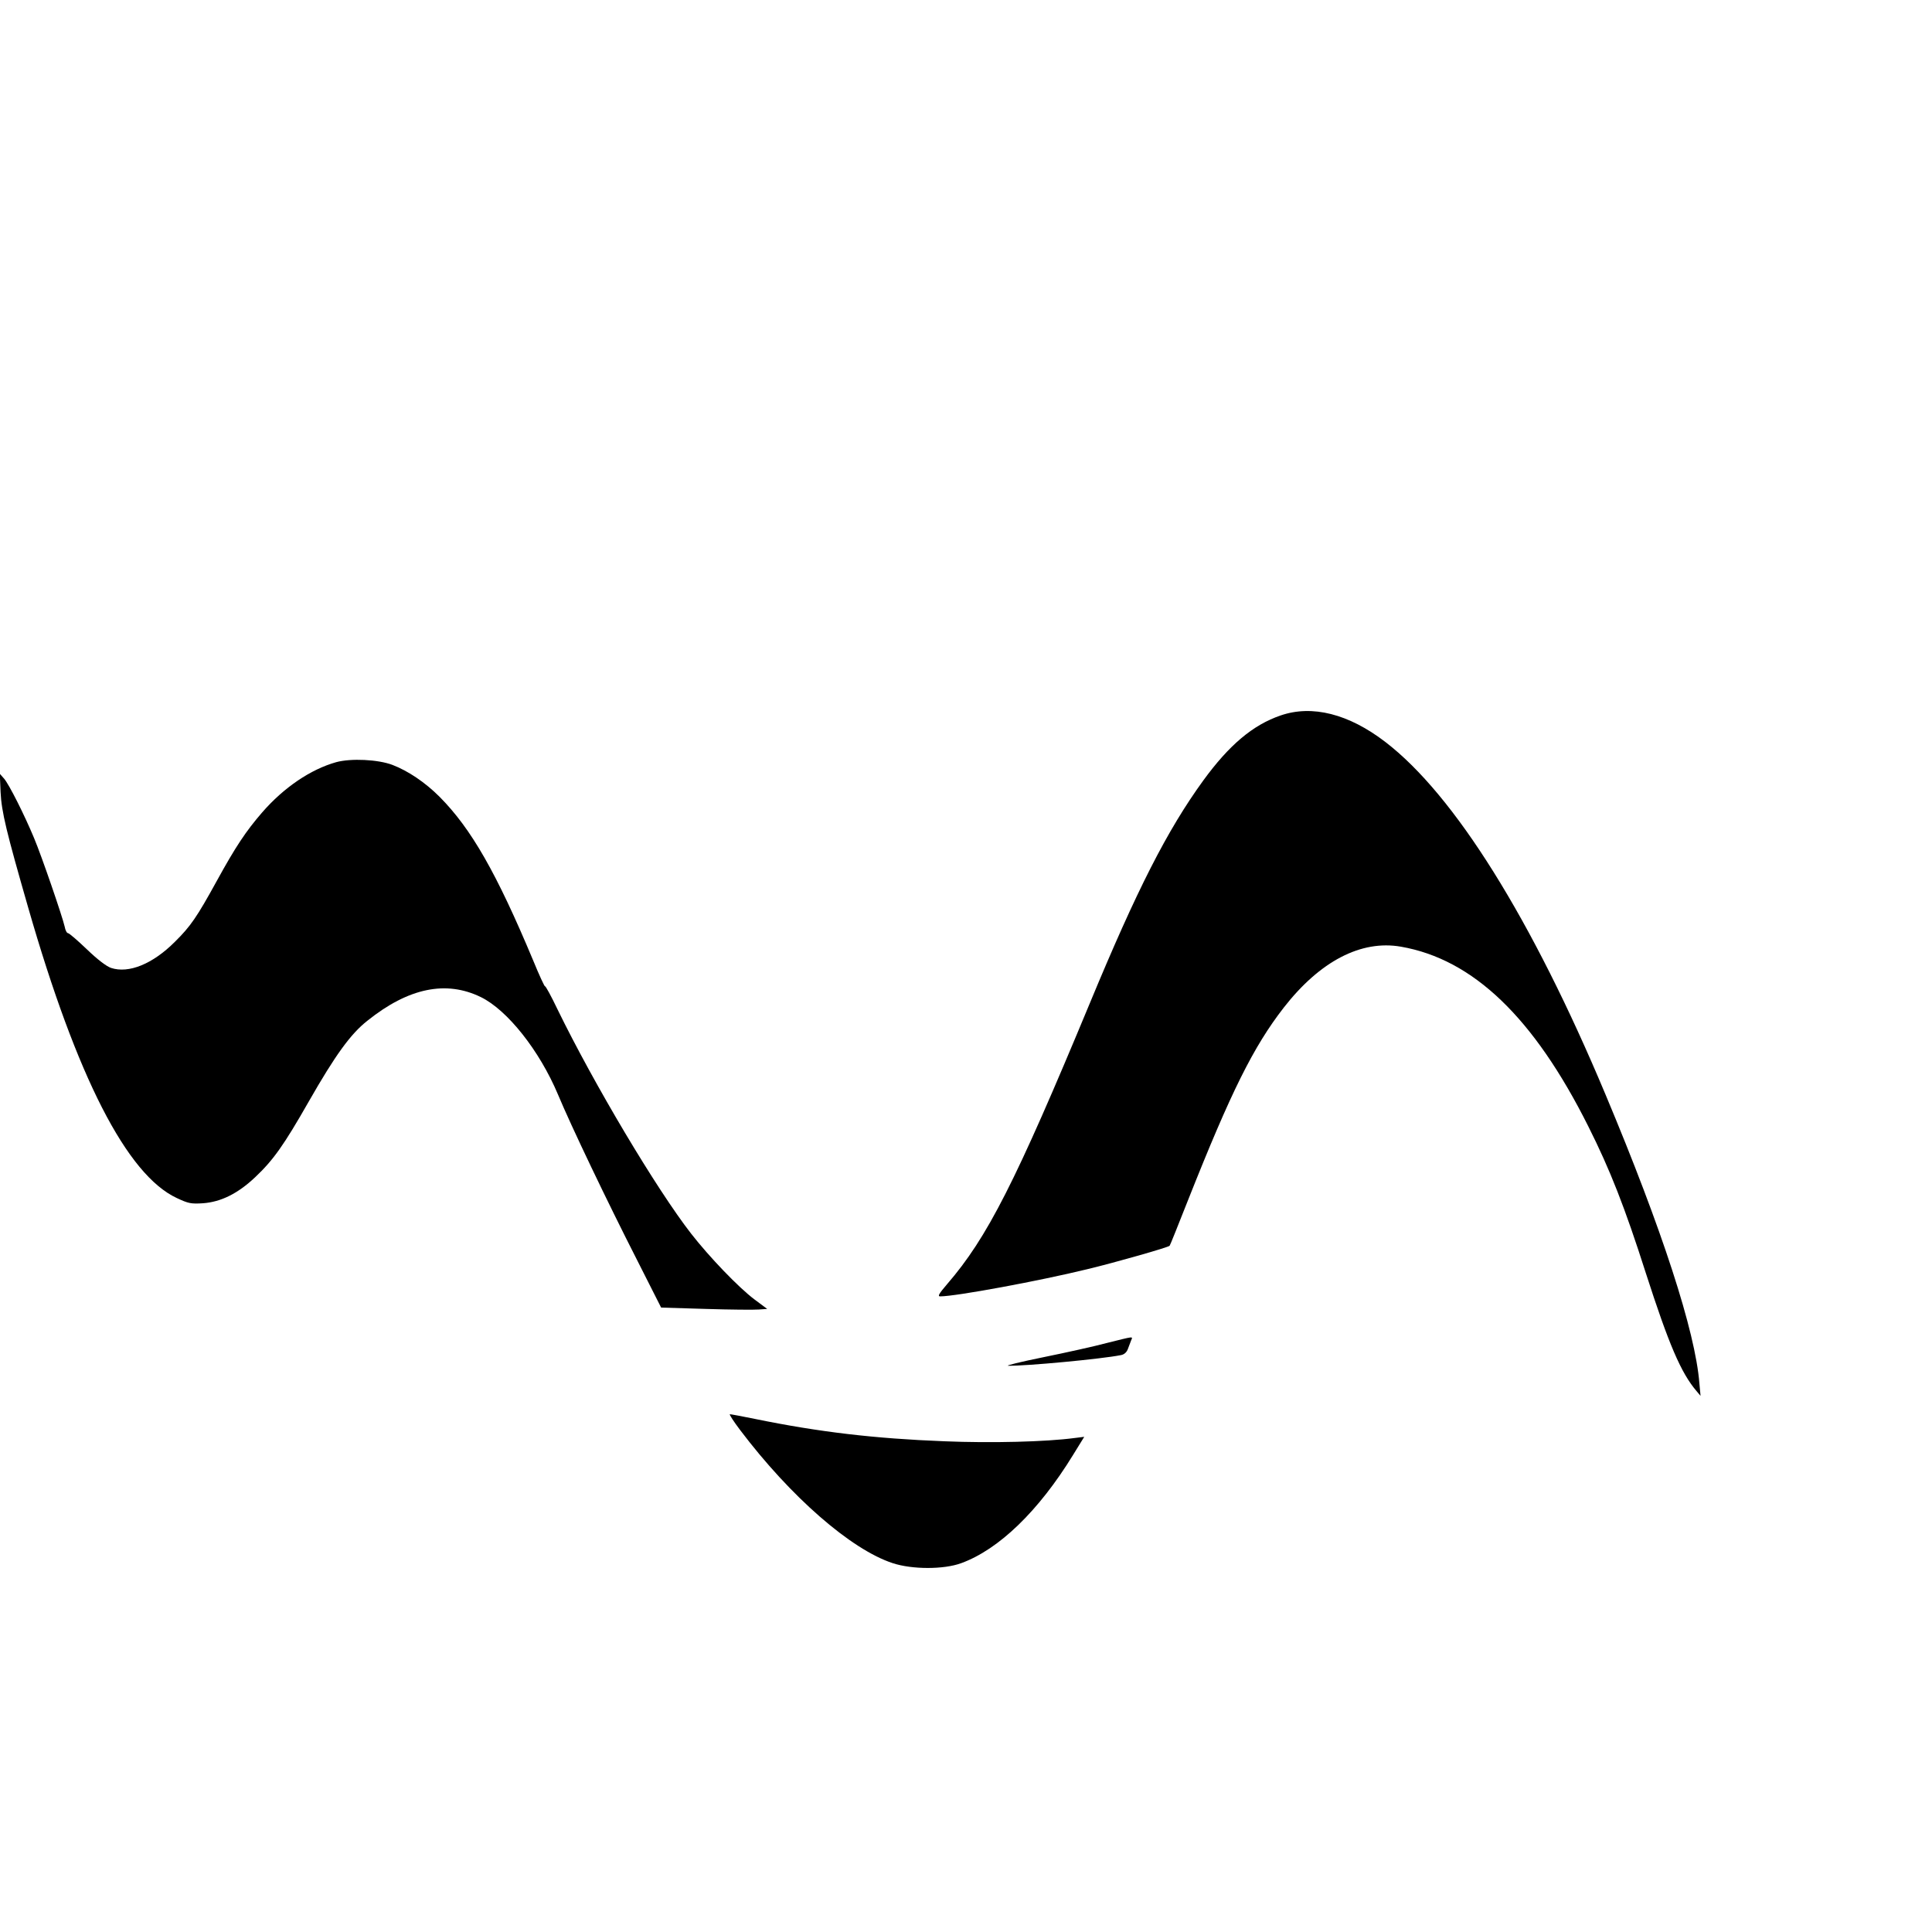 <?xml version="1.0" standalone="no"?>
<!DOCTYPE svg PUBLIC "-//W3C//DTD SVG 20010904//EN"
 "http://www.w3.org/TR/2001/REC-SVG-20010904/DTD/svg10.dtd">
<svg version="1.0" xmlns="http://www.w3.org/2000/svg"
 width="1000pt" height="1000pt" viewBox="0 0 1000 1000"
 preserveAspectRatio="xMidYMid meet">
<g transform="translate(0,1000) scale(0.1,-0.1)"
fill="#000000" stroke="none">
<path d="M6629 6297 c-144 -49 -267 -153 -401 -337 -186 -256 -344 -566 -586
-1150 -387 -932 -532 -1216 -740 -1457 -42 -49 -50 -63 -36 -63 82 0 513 80
759 140 150 36 423 114 429 122 2 1 45 109 96 238 222 560 338 793 495 995
187 240 400 351 606 315 374 -65 688 -367 970 -930 113 -225 189 -419 298
-760 118 -366 181 -515 262 -610 l21 -25 -6 65 c-21 268 -193 797 -486 1495
-381 909 -782 1551 -1140 1825 -189 145 -378 193 -541 137z"/>
<path d="M1740 6055 c-132 -37 -271 -131 -383 -260 -85 -98 -139 -180 -234
-353 -104 -189 -136 -236 -218 -317 -115 -115 -239 -165 -330 -135 -24 8 -71
44 -125 96 -48 46 -92 84 -98 84 -6 0 -14 15 -17 33 -12 53 -119 365 -159 460
-50 120 -129 277 -155 307 l-22 25 4 -95 c5 -103 30 -205 143 -598 252 -877
511 -1383 769 -1503 60 -28 73 -31 136 -27 93 7 180 50 270 135 94 89 148 165
278 393 136 238 216 349 303 417 212 170 407 210 587 122 137 -67 303 -276
399 -504 67 -161 255 -554 409 -856 l125 -247 232 -7 c127 -4 250 -5 274 -3
l43 3 -67 50 c-81 61 -232 218 -327 340 -178 229 -502 772 -692 1162 -32 67
-61 120 -64 118 -2 -3 -30 57 -61 133 -190 454 -321 683 -485 848 -75 75 -163
134 -244 165 -74 28 -214 35 -291 14z"/>
<path d="M5730 3049 c-63 -17 -212 -50 -330 -74 -118 -24 -200 -44 -181 -44
89 -2 484 35 583 55 17 3 30 15 36 32 6 15 13 35 17 45 9 21 16 21 -125 -14z"/>
<path d="M3831 2598 c261 -345 573 -618 790 -689 101 -33 264 -33 354 0 195
71 401 270 579 560 l58 94 -49 -6 c-149 -20 -431 -27 -675 -17 -362 14 -649
48 -977 115 -68 14 -128 25 -133 25 -5 0 19 -37 53 -82z"/>
</g>
</svg>
